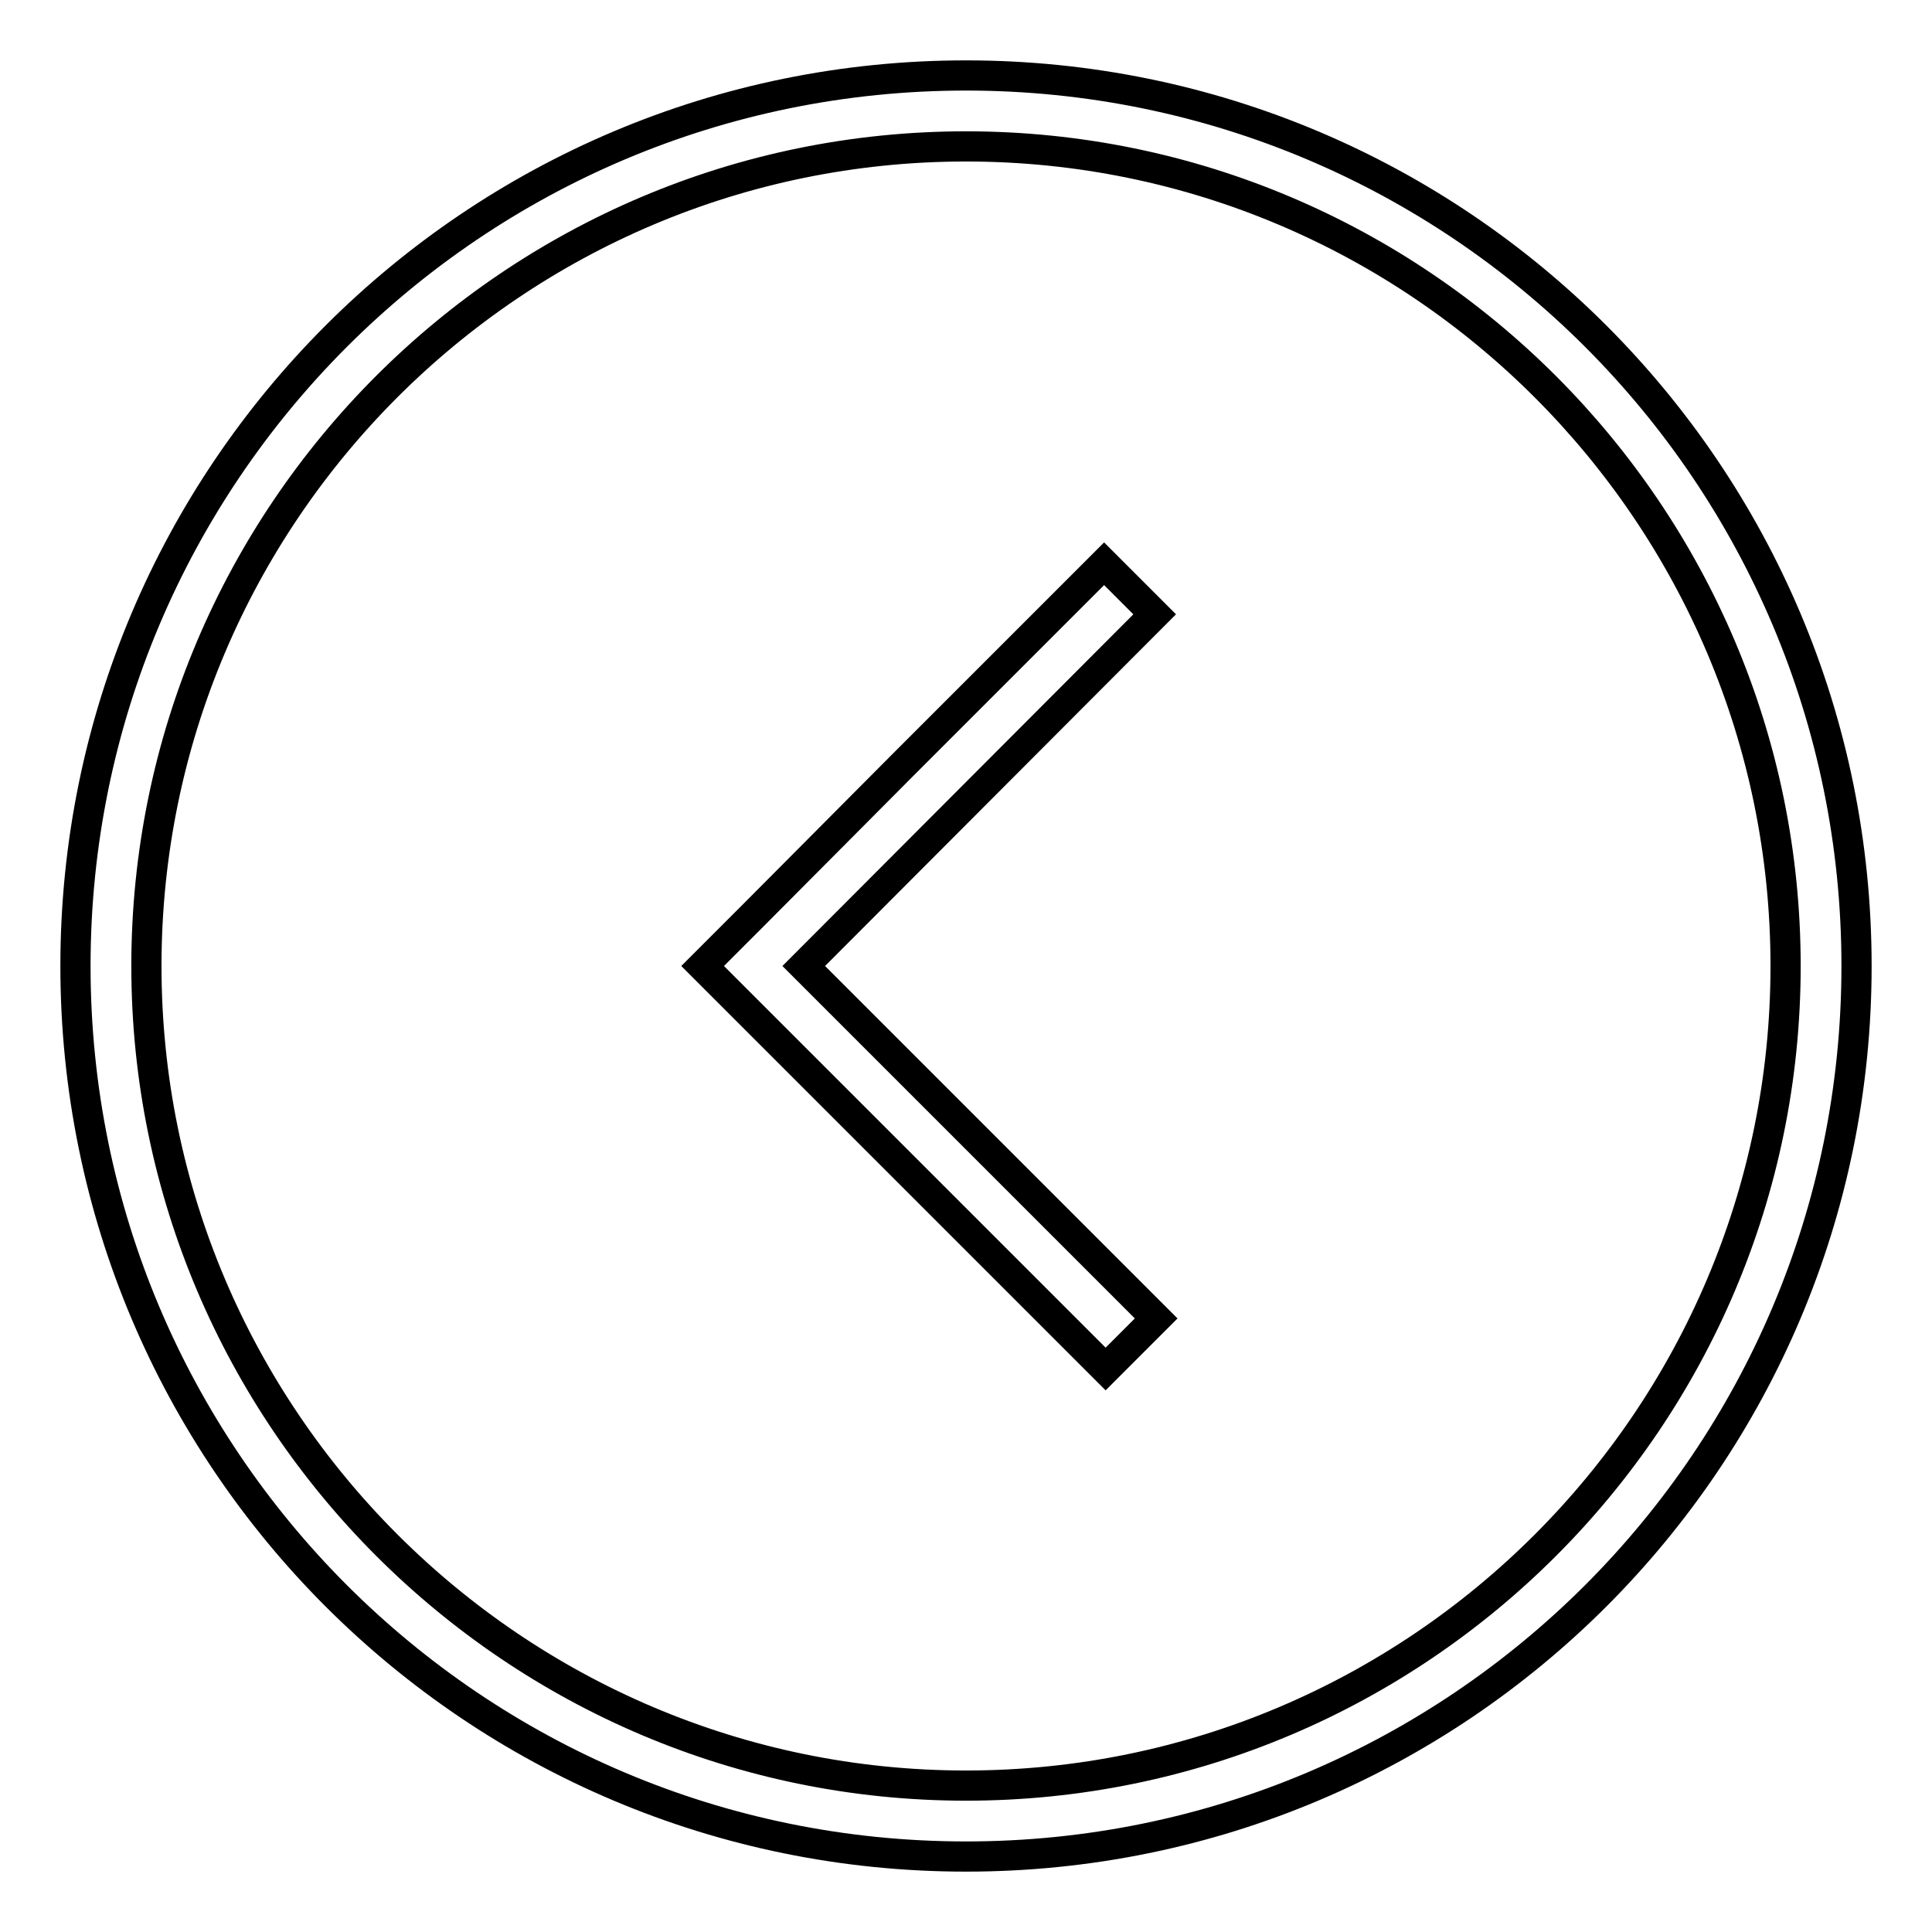 <?xml version="1.0" encoding="utf-8"?>
<!-- Svg Vector Icons : http://www.onlinewebfonts.com/icon -->
<!DOCTYPE svg PUBLIC "-//W3C//DTD SVG 1.1//EN" "http://www.w3.org/Graphics/SVG/1.1/DTD/svg11.dtd">
<svg version="1.1" xmlns="http://www.w3.org/2000/svg" xmlns:xlink="http://www.w3.org/1999/xlink" x="0px" y="0px" viewBox="0 0 256 256" enable-background="new 0 0 256 256" xml:space="preserve">
<g> <path stroke-width="4" fill-opacity="0" stroke="#000000"  d="M246,128c0-65.2-52.8-118-118-118S10,62.8,10,128s52.8,118,118,118S246,193.2,246,128L246,128z M19.4,128 C19.4,68.1,68.1,19.4,128,19.4S236.6,68.1,236.6,128S187.9,236.6,128,236.6C68.2,236.6,19.4,187.9,19.4,128L19.4,128z M99.8,121.3 l-6.7,6.7l53.4,53.4l6.7-6.7l-46.7-46.7L153,81.4l-6.7-6.7l-26.7,26.7L99.8,121.3z"/></g>
</svg>
